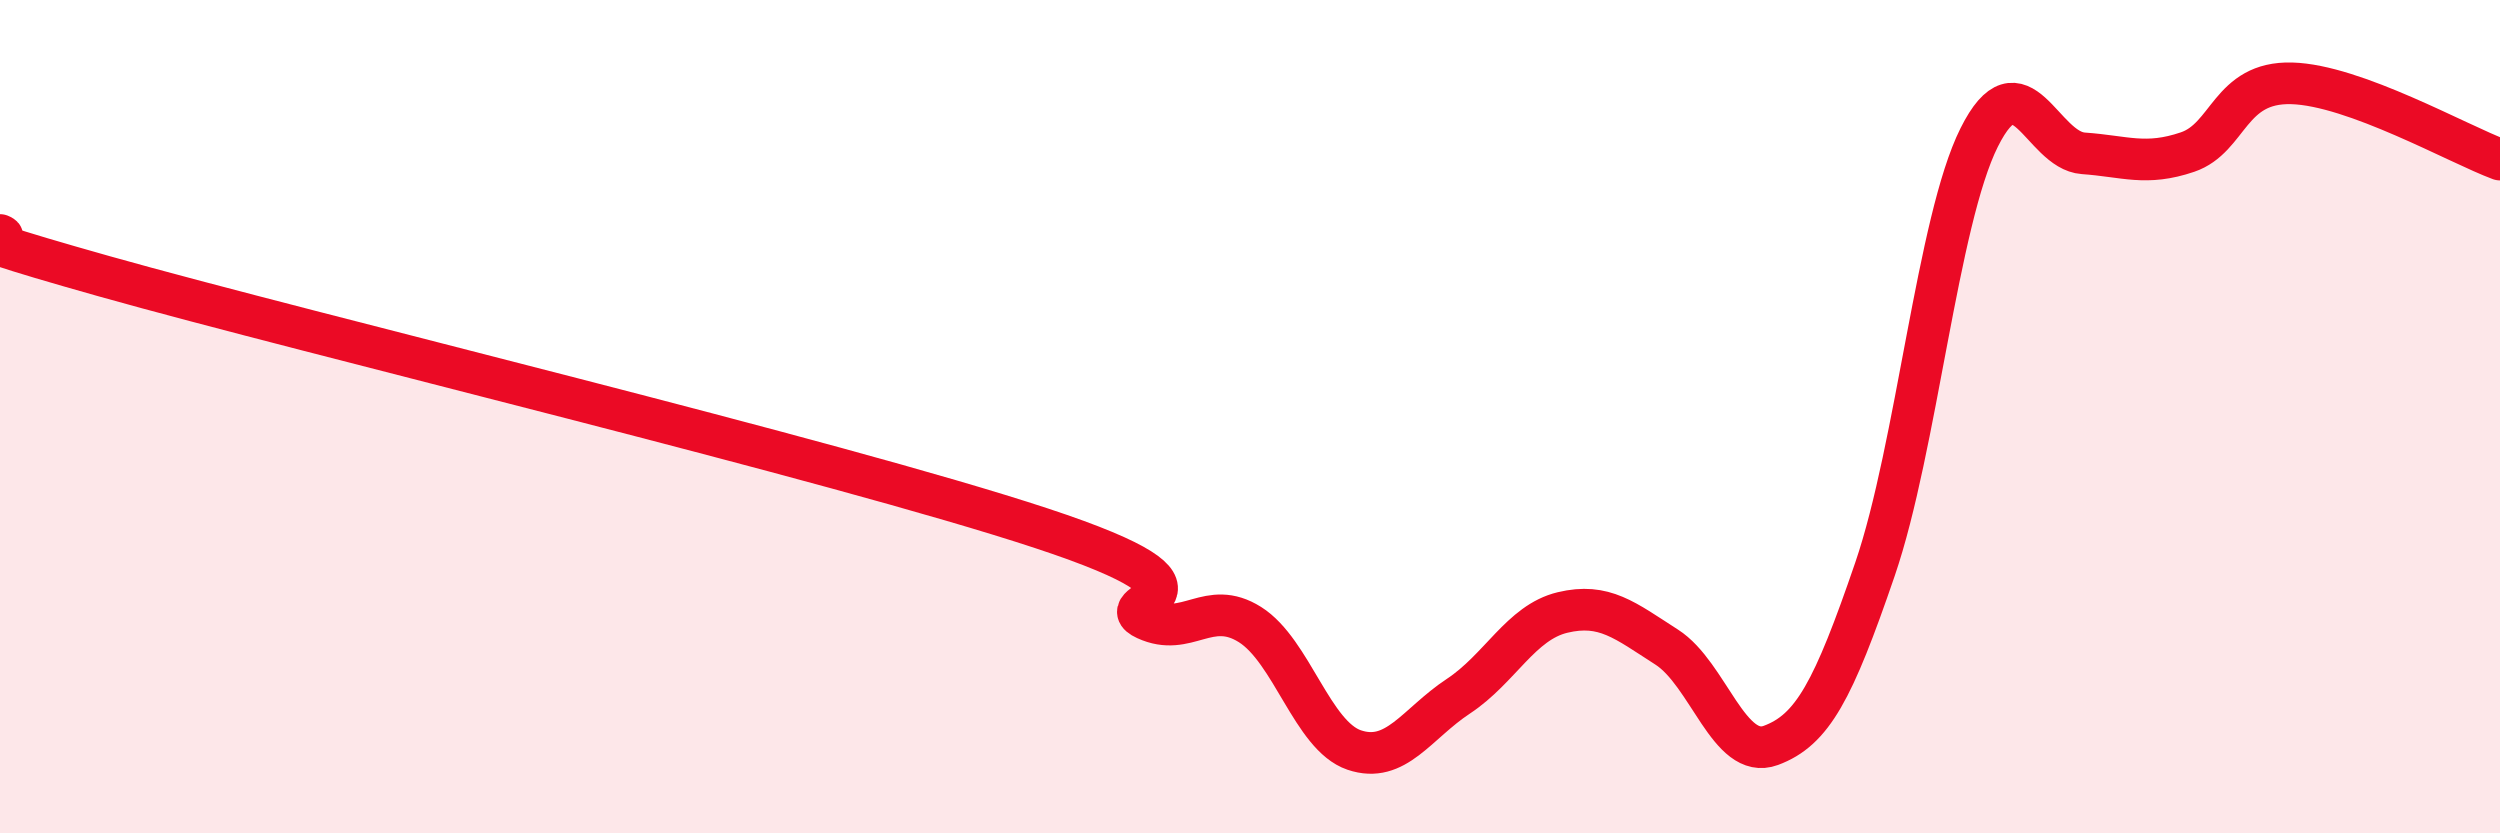 
    <svg width="60" height="20" viewBox="0 0 60 20" xmlns="http://www.w3.org/2000/svg">
      <path
        d="M 0,5.64 C 0.5,5.84 -2.5,5.22 2.5,6.63 C 7.5,8.04 20,11.03 25,12.68 C 30,14.33 26.5,14.4 27.5,14.86 C 28.5,15.32 29,14.36 30,14.99 C 31,15.62 31.5,17.66 32.5,18 C 33.5,18.34 34,17.37 35,16.71 C 36,16.05 36.5,14.94 37.5,14.7 C 38.5,14.46 39,14.89 40,15.53 C 41,16.17 41.5,18.26 42.5,17.89 C 43.5,17.52 44,16.58 45,13.66 C 46,10.74 46.5,5.3 47.5,3.3 C 48.5,1.3 49,3.61 50,3.68 C 51,3.75 51.5,3.99 52.5,3.65 C 53.5,3.31 53.5,1.96 55,2 C 56.5,2.04 59,3.46 60,3.83L60 20L0 20Z"
        fill="#EB0A25"
        opacity="0.1"
        stroke-linecap="round"
        stroke-linejoin="round"
      />
      <path
        d="M 0,5.64 C 0.5,5.84 -2.5,5.22 2.5,6.63 C 7.5,8.04 20,11.03 25,12.68 C 30,14.33 26.5,14.4 27.5,14.86 C 28.5,15.32 29,14.36 30,14.99 C 31,15.62 31.5,17.66 32.5,18 C 33.5,18.34 34,17.37 35,16.71 C 36,16.05 36.5,14.94 37.5,14.7 C 38.5,14.46 39,14.89 40,15.53 C 41,16.17 41.5,18.26 42.5,17.89 C 43.5,17.52 44,16.58 45,13.66 C 46,10.74 46.5,5.3 47.5,3.3 C 48.5,1.3 49,3.61 50,3.68 C 51,3.75 51.5,3.99 52.5,3.65 C 53.5,3.31 53.5,1.96 55,2 C 56.5,2.04 59,3.46 60,3.83"
        stroke="#EB0A25"
        stroke-width="1"
        fill="none"
        stroke-linecap="round"
        stroke-linejoin="round"
      />
    </svg>
  